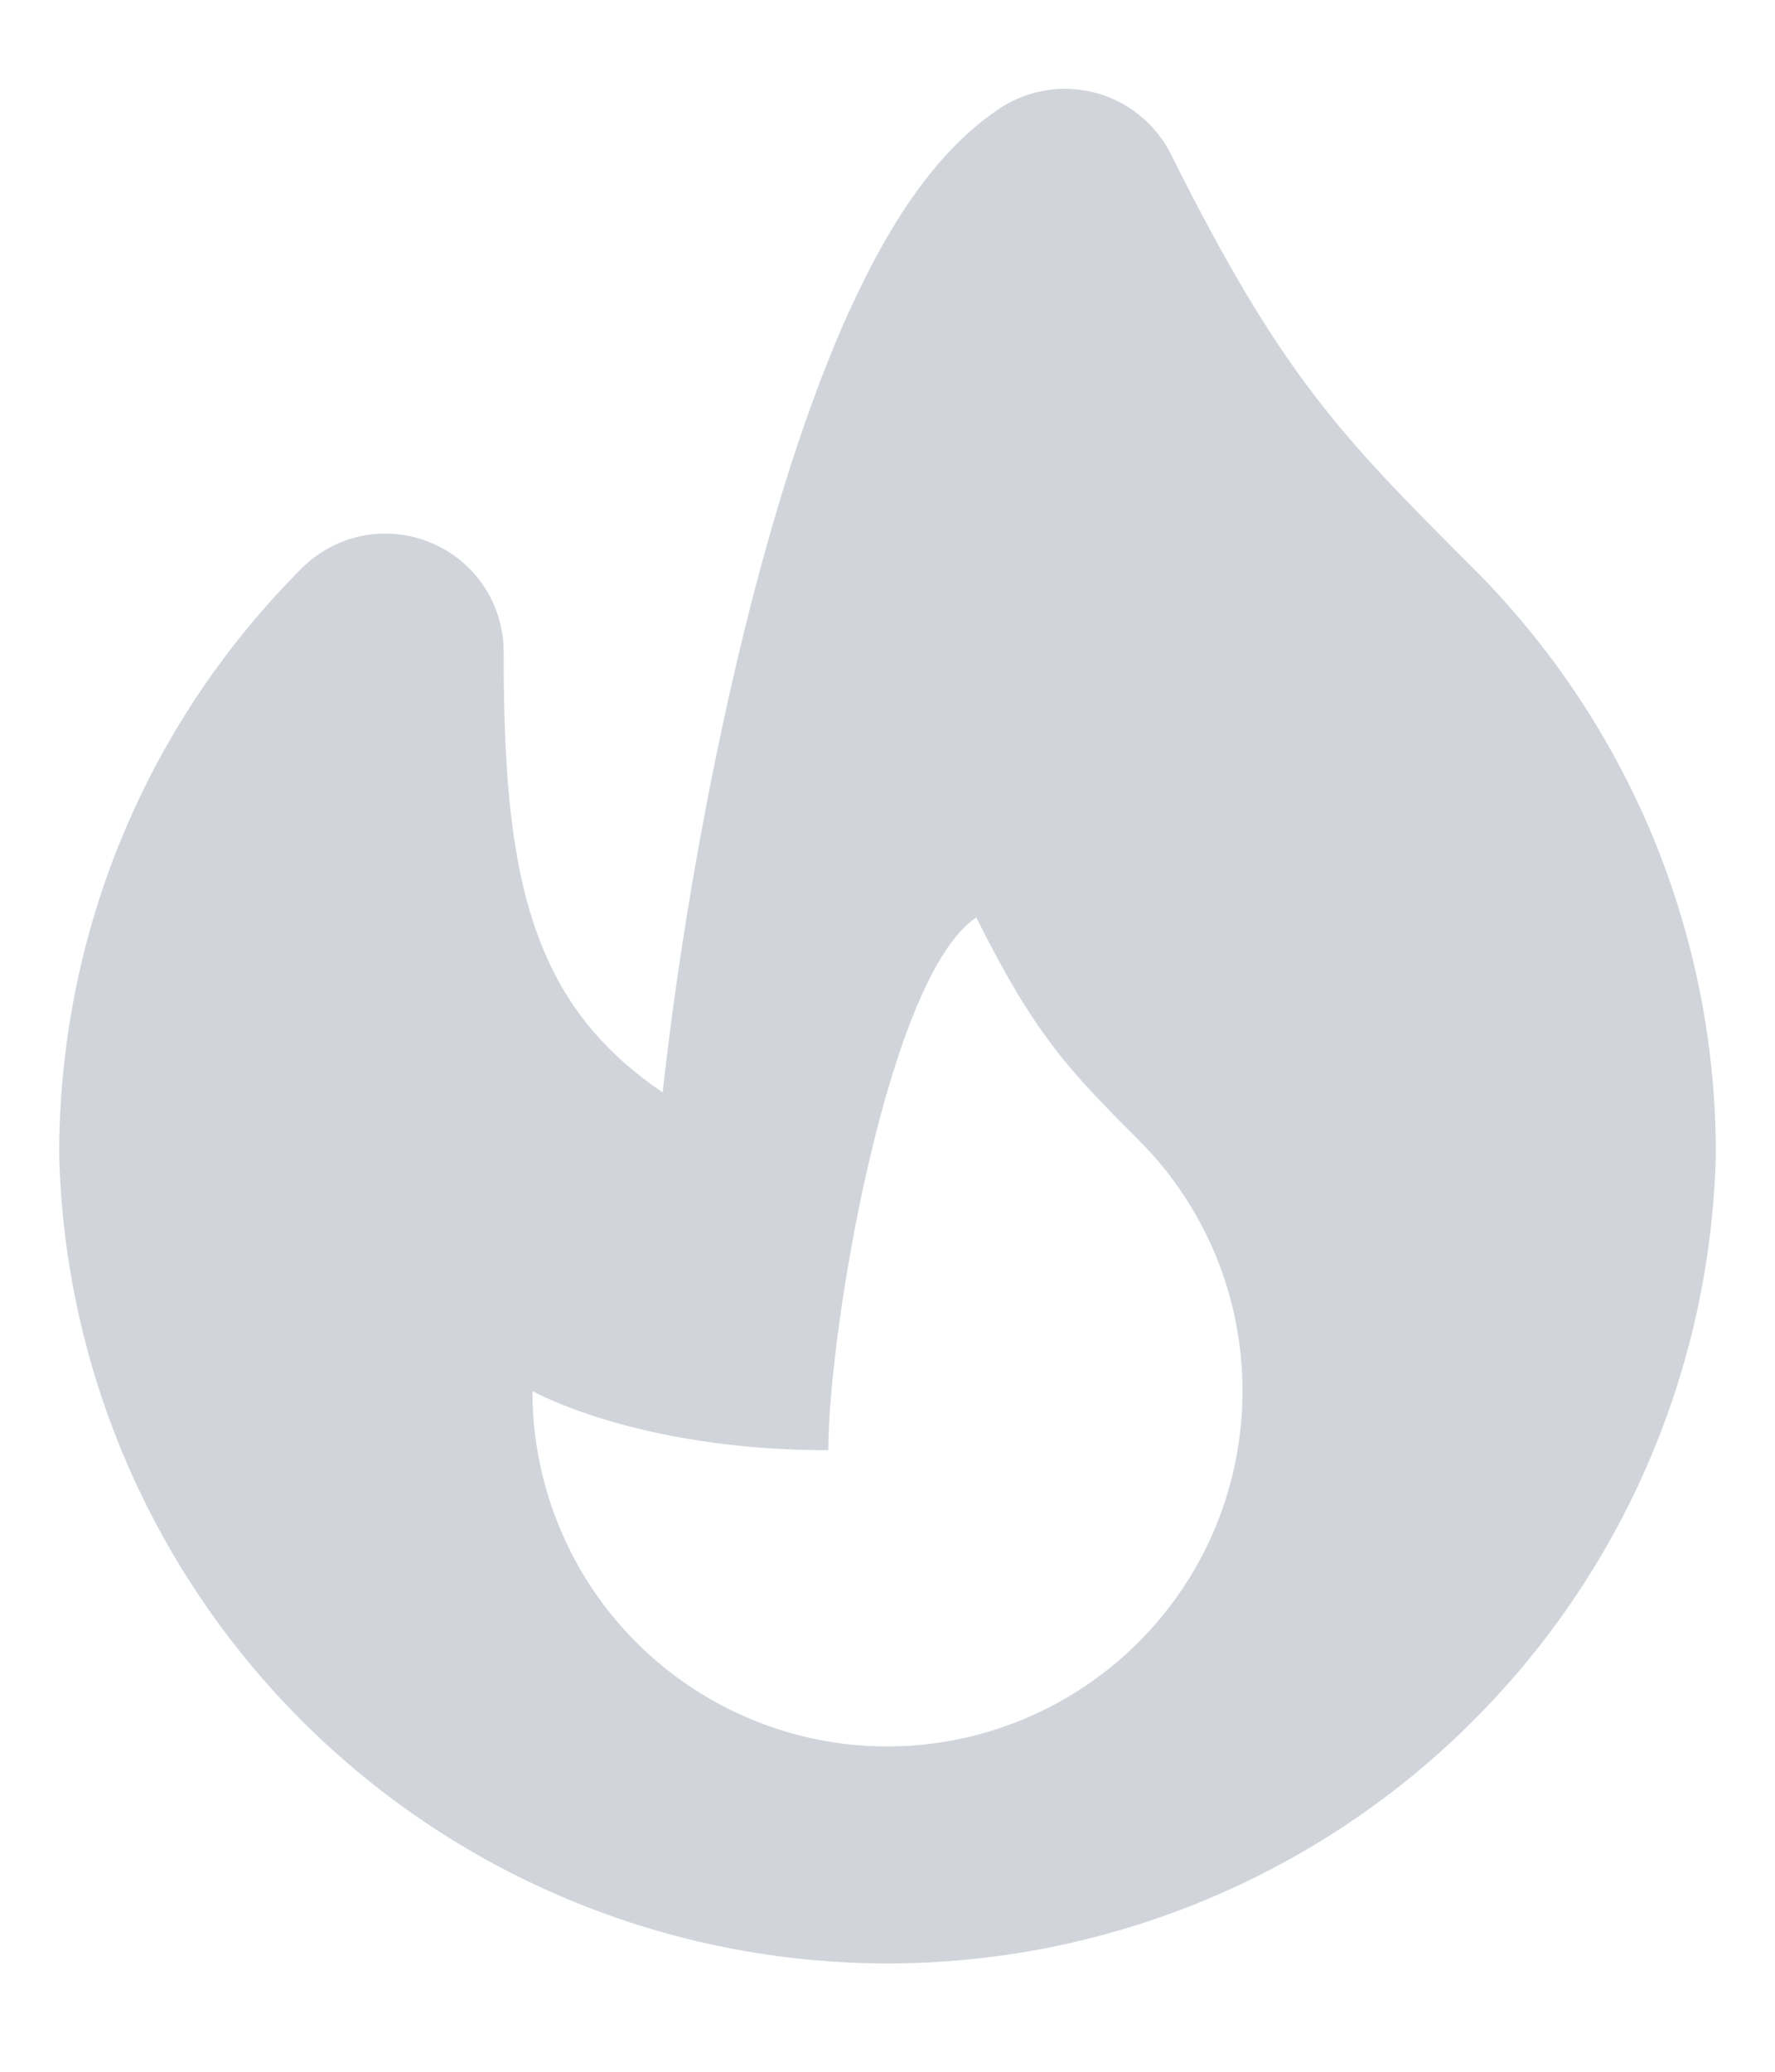 <svg width="12" height="14" viewBox="0 0 12 14" fill="none" xmlns="http://www.w3.org/2000/svg">
<path fill-rule="evenodd" clip-rule="evenodd" d="M7.405 0.627C7.515 0.656 7.617 0.708 7.705 0.78C7.793 0.851 7.865 0.941 7.916 1.042C8.302 1.816 8.591 2.285 8.882 2.666C9.176 3.052 9.486 3.367 9.96 3.84C10.48 4.36 10.893 4.977 11.175 5.656C11.456 6.336 11.601 7.064 11.6 7.8C11.565 9.262 10.96 10.652 9.913 11.674C8.867 12.696 7.462 13.268 6 13.268C4.537 13.268 3.133 12.696 2.087 11.674C1.04 10.652 0.435 9.262 0.4 7.8C0.4 6.368 0.947 4.934 2.04 3.84C2.152 3.728 2.294 3.652 2.449 3.621C2.605 3.59 2.765 3.606 2.912 3.667C3.058 3.727 3.183 3.83 3.271 3.961C3.359 4.093 3.405 4.247 3.405 4.405C3.405 5.301 3.462 5.984 3.724 6.529C3.868 6.828 4.093 7.121 4.48 7.382C4.573 6.534 4.742 5.499 4.971 4.518C5.151 3.745 5.375 2.974 5.642 2.331C5.776 2.009 5.927 1.703 6.098 1.438C6.265 1.181 6.479 0.919 6.756 0.734C6.85 0.671 6.957 0.629 7.069 0.611C7.181 0.592 7.296 0.598 7.405 0.627ZM7.697 11.097C7.361 11.433 6.934 11.662 6.468 11.755C6.002 11.848 5.519 11.801 5.081 11.619C4.642 11.437 4.267 11.13 4.003 10.734C3.74 10.339 3.599 9.875 3.6 9.4C3.6 9.4 4.303 9.8 5.6 9.8C5.6 9 6 6.6 6.6 6.2C7 7 7.229 7.234 7.697 7.703C8.165 8.171 8.4 8.786 8.4 9.4C8.4 10.014 8.165 10.629 7.697 11.097Z" fill="#D1D5DB"/>
</svg>